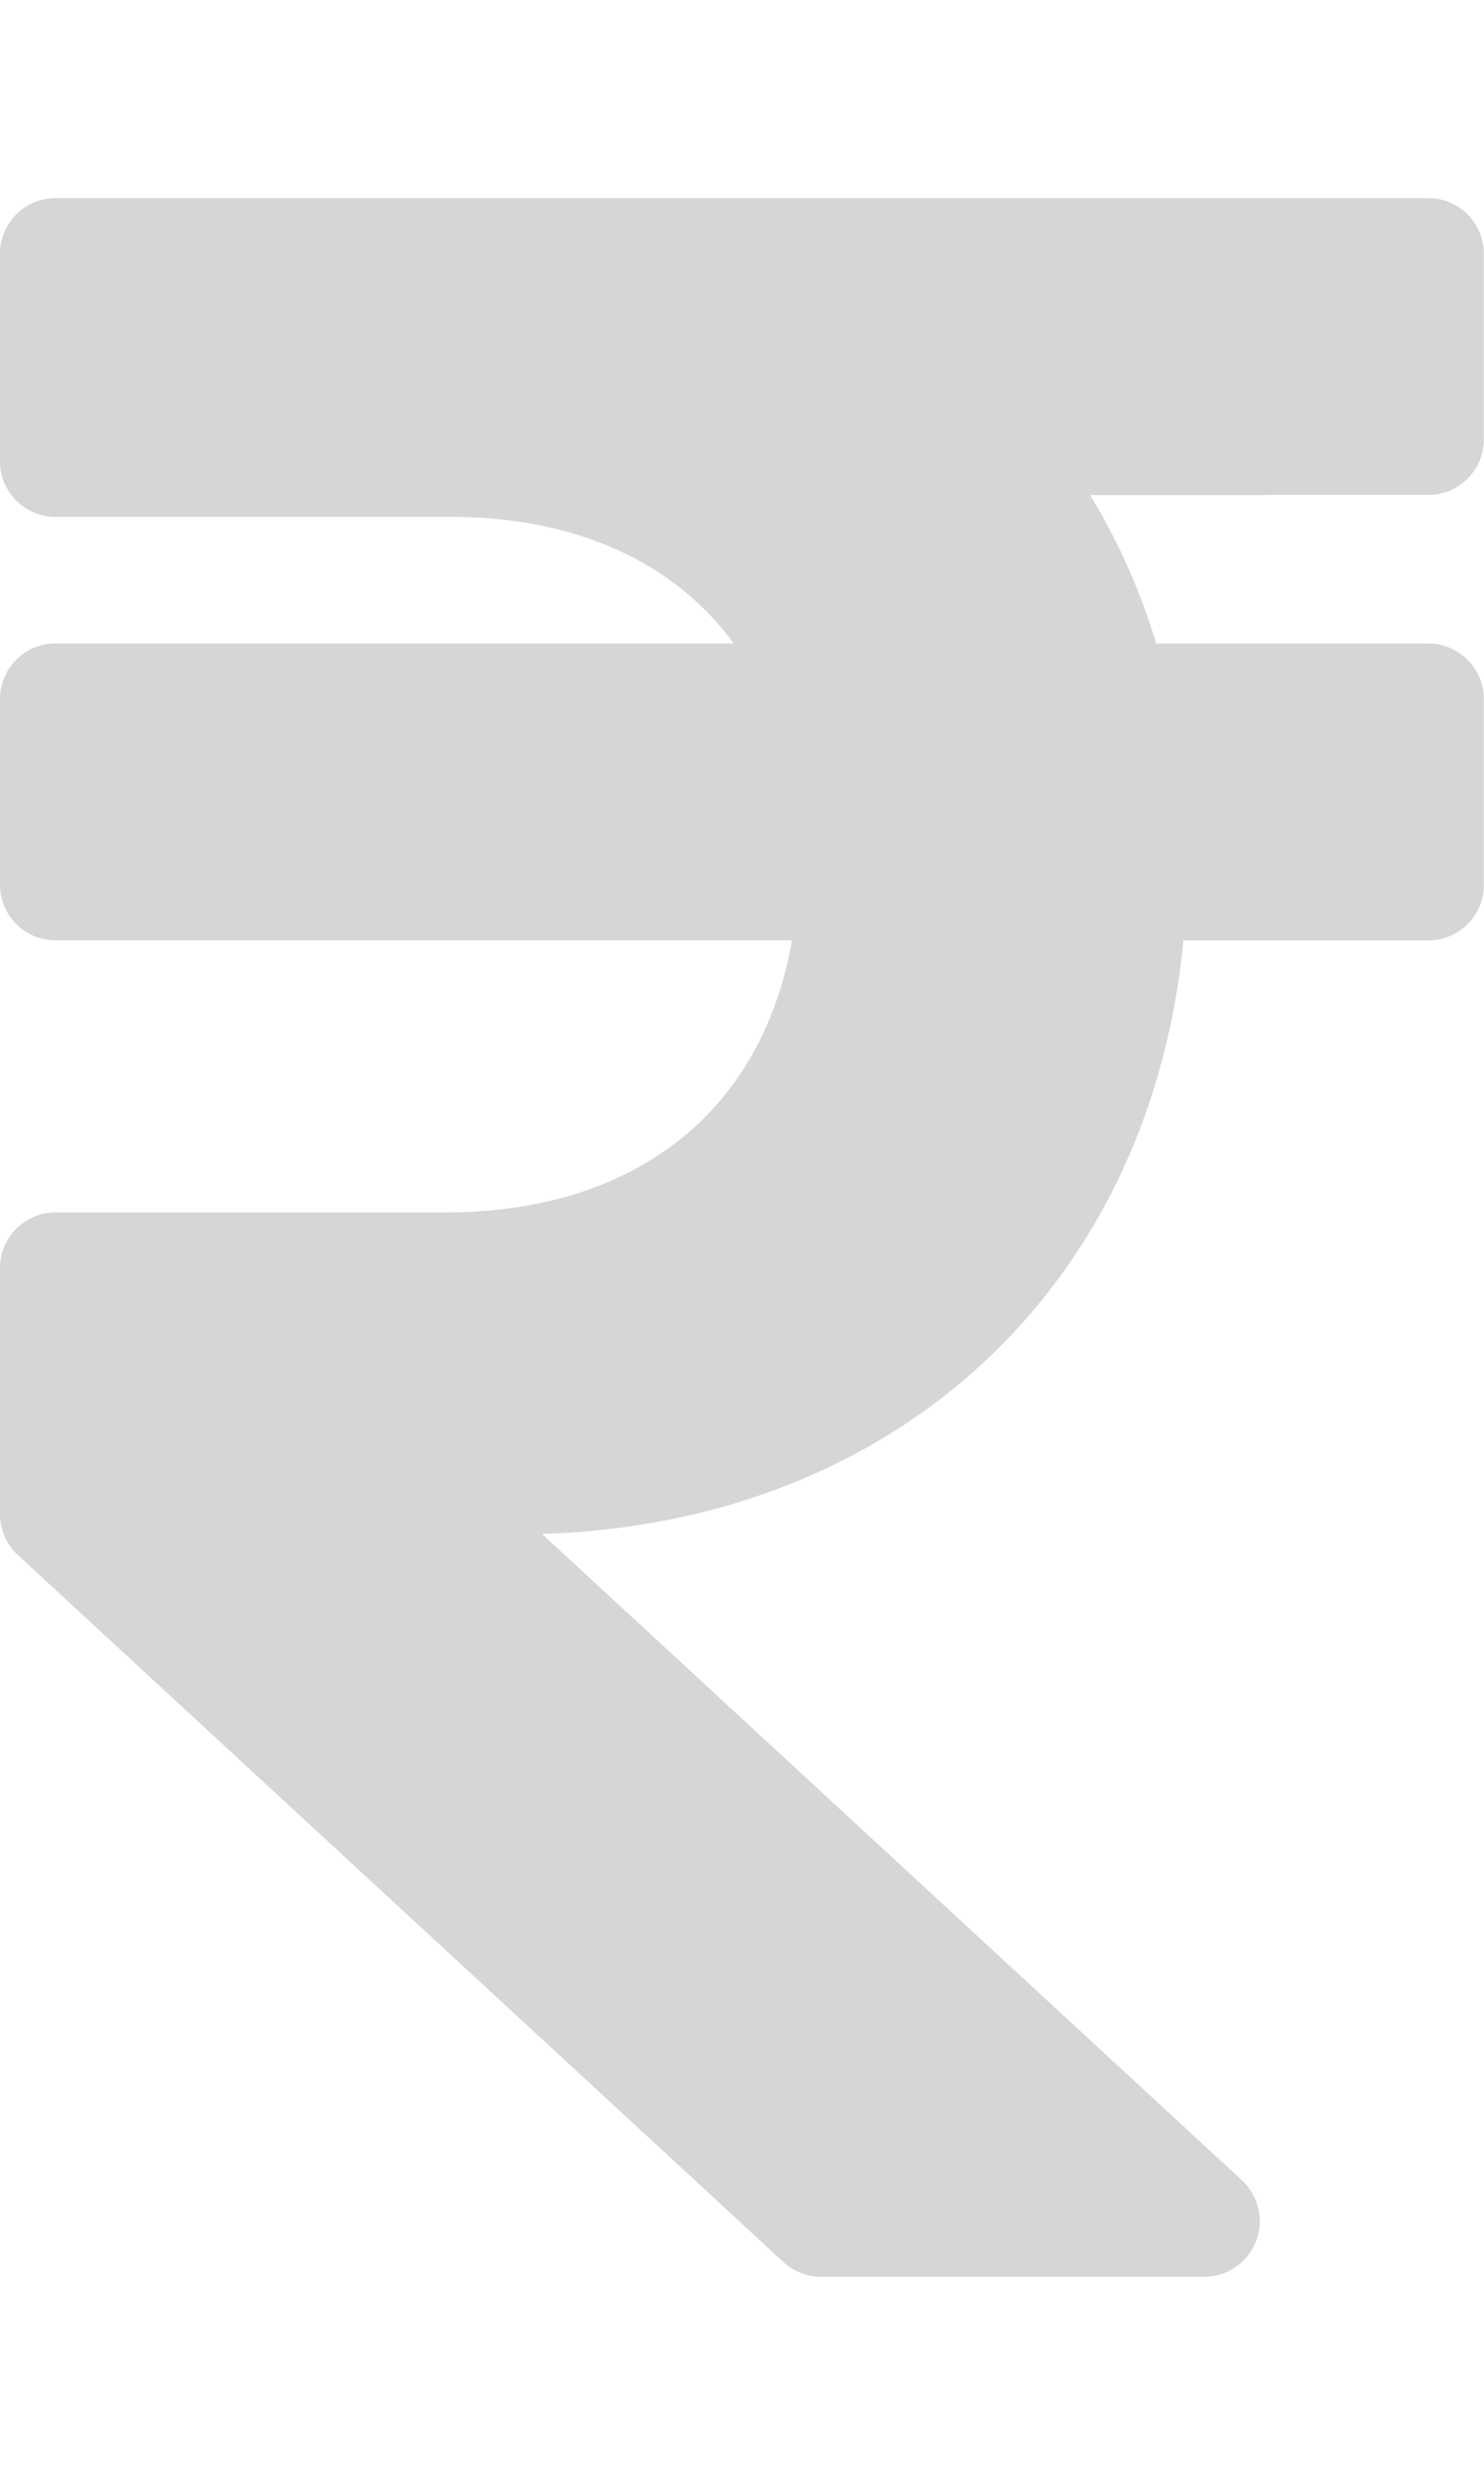 <svg xmlns="http://www.w3.org/2000/svg" width="36" height="60" viewBox="0 0 48.105 67.347">
  <path id="Icon_awesome-rupee-sign" data-name="Icon awesome-rupee-sign" d="M46.3,11.871a1.8,1.8,0,0,0,1.8-1.8V4.054a1.8,1.8,0,0,0-1.8-1.8H1.8A1.8,1.8,0,0,0,0,4.054v6.727a1.8,1.8,0,0,0,1.8,1.8h12.82c4.105,0,7.255,1.5,9.165,4.1H1.8a1.8,1.8,0,0,0-1.8,1.8V24.5a1.8,1.8,0,0,0,1.8,1.8H25.67c-.935,5.425-4.955,8.814-11.238,8.814H1.8A1.8,1.8,0,0,0,0,36.92V44.89a1.8,1.8,0,0,0,.58,1.326l24.812,22.9a1.8,1.8,0,0,0,1.224.478H39.027a1.8,1.8,0,0,0,1.224-3.13L17.569,45.53c11.5-.352,19.715-8.027,20.793-19.228H46.3a1.8,1.8,0,0,0,1.8-1.8V18.485a1.8,1.8,0,0,0-1.8-1.8H37.478a20.591,20.591,0,0,0-2.142-4.81Z" transform="translate(0 -2.25)" fill="#d6d6d6"/>
</svg>
